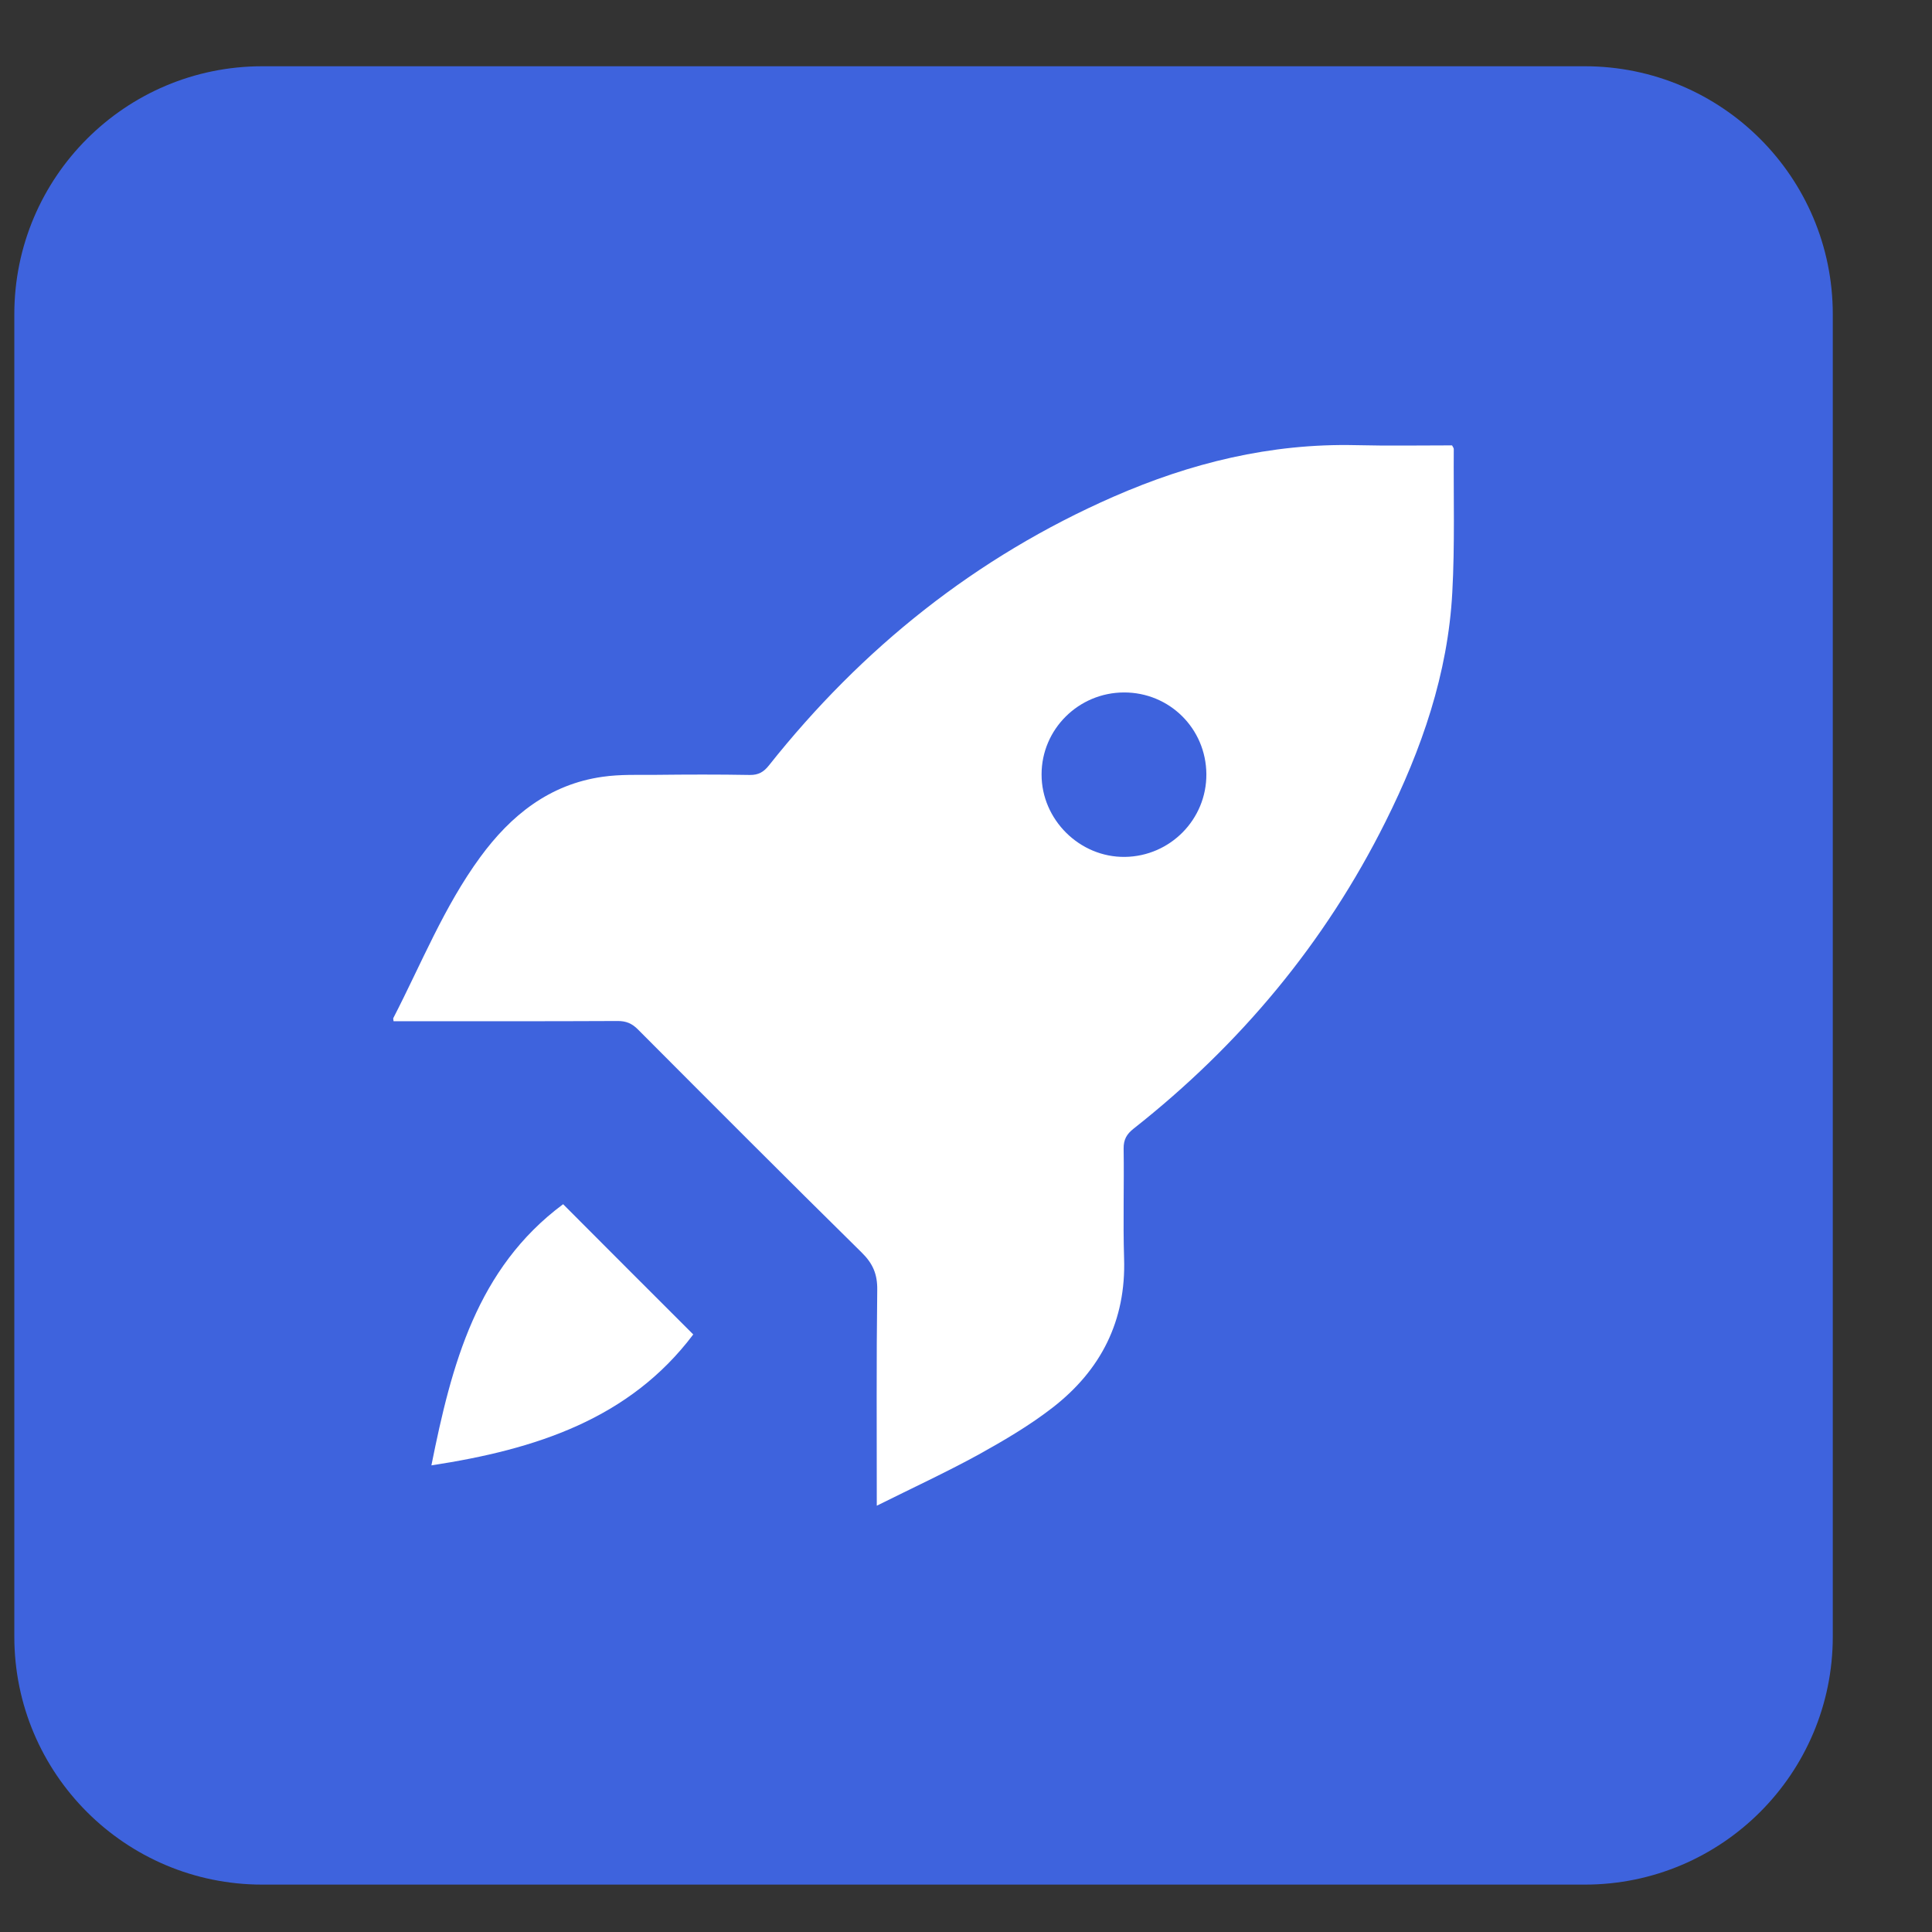 <svg width="17" height="17" viewBox="0 0 17 17" fill="none" xmlns="http://www.w3.org/2000/svg">
<rect x="0" y="0" width="17" height="17" fill="#333333" stroke="none"/>
<path d="M13.945 0.583H2.308C1.103 0.583 0.126 1.56 0.126 2.765V14.401C0.126 15.606 1.103 16.583 2.308 16.583H13.945C15.15 16.583 16.127 15.606 16.127 14.401V2.765C16.127 1.56 15.15 0.583 13.945 0.583Z" fill="#3E63DD"/>
<path d="M6.1 11.742C5.54 12.486 4.714 12.754 3.796 12.894C3.974 12.006 4.195 11.161 4.955 10.596C5.333 10.975 5.717 11.36 6.1 11.742Z" fill="white"/>
<path d="M7.715 13.25C7.715 12.601 7.711 11.975 7.719 11.35C7.721 11.211 7.68 11.117 7.581 11.02C6.921 10.37 6.266 9.713 5.612 9.057C5.56 9.005 5.509 8.984 5.436 8.984C4.816 8.987 4.196 8.986 3.576 8.986C3.538 8.986 3.5 8.986 3.463 8.986C3.462 8.971 3.458 8.963 3.461 8.958C3.707 8.481 3.906 7.979 4.225 7.543C4.495 7.174 4.835 6.901 5.303 6.835C5.457 6.813 5.614 6.819 5.77 6.818C6.046 6.815 6.322 6.814 6.598 6.819C6.674 6.82 6.72 6.793 6.766 6.735C7.585 5.703 8.586 4.902 9.797 4.371C10.475 4.074 11.181 3.9 11.929 3.917C12.211 3.924 12.495 3.919 12.777 3.919C12.784 3.933 12.792 3.942 12.792 3.951C12.789 4.371 12.802 4.793 12.779 5.212C12.741 5.928 12.509 6.595 12.191 7.231C11.658 8.299 10.911 9.193 9.975 9.931C9.914 9.979 9.886 10.027 9.887 10.107C9.892 10.428 9.881 10.75 9.891 11.072C9.909 11.62 9.688 12.055 9.263 12.385C9.061 12.542 8.836 12.674 8.611 12.799C8.324 12.956 8.026 13.094 7.715 13.249L7.715 13.25ZM10.615 6.811C10.612 6.411 10.291 6.092 9.89 6.093C9.49 6.094 9.165 6.417 9.165 6.814C9.164 7.212 9.5 7.545 9.898 7.54C10.297 7.535 10.618 7.209 10.615 6.811V6.811Z" fill="white"/>
</svg>
